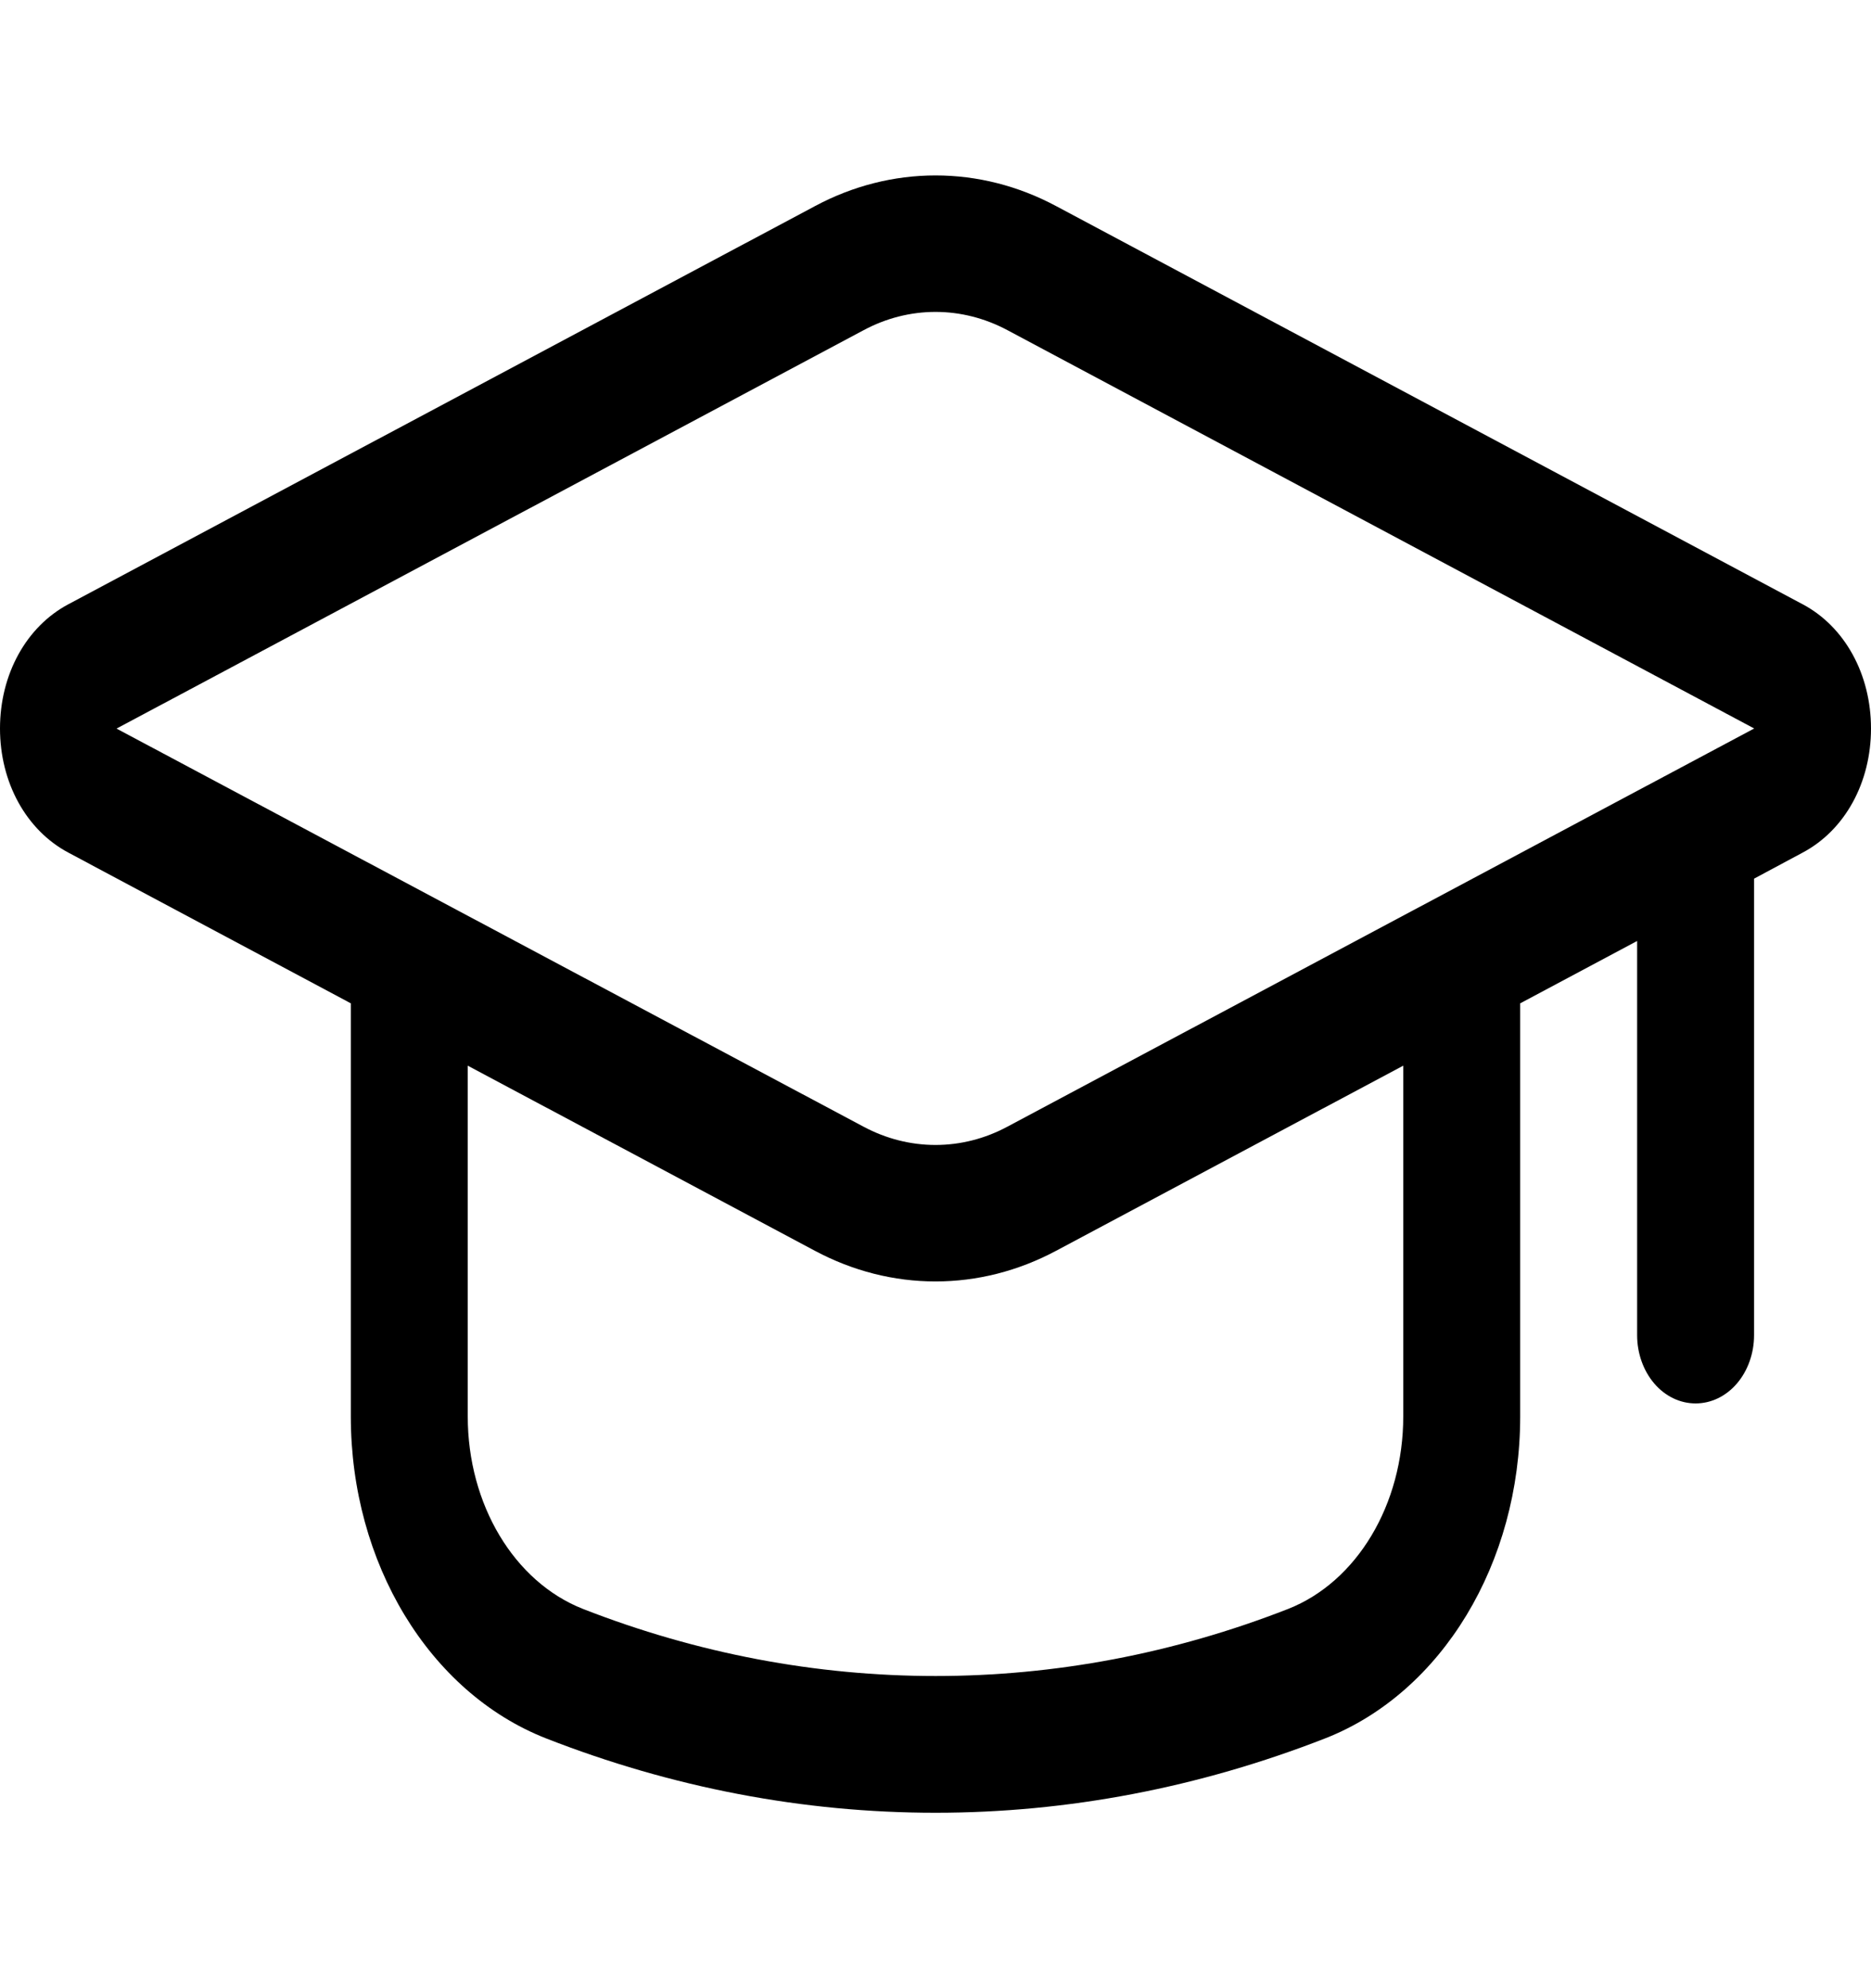<svg width="16" height="17" viewBox="0 0 16 17" fill="none" xmlns="http://www.w3.org/2000/svg">
<path d="M15.416 5.167L9.031 1.762C8.708 1.589 8.356 1.5 8 1.5C7.645 1.5 7.293 1.589 6.97 1.762L0.584 5.167C0.224 5.359 0 5.766 0 6.229C0 6.691 0.224 7.098 0.584 7.29L3 8.579V12.111C3 13.364 3.67 14.47 4.667 14.863C5.748 15.286 6.87 15.5 8 15.5C9.13 15.5 10.252 15.286 11.335 14.863C12.331 14.471 13 13.365 13 12.111V8.579L14 8.046V11.417C14 11.571 14.053 11.72 14.146 11.829C14.24 11.939 14.367 12 14.5 12C14.633 12 14.76 11.939 14.854 11.829C14.947 11.72 15 11.571 15 11.417V7.513L15.416 7.29C15.777 7.098 16 6.692 16 6.229C16 5.767 15.777 5.359 15.416 5.167ZM12 12.111C12 12.864 11.604 13.525 11.016 13.757C9.059 14.522 6.942 14.522 4.985 13.757C4.396 13.525 4 12.863 4 12.111V9.112L6.969 10.695C7.293 10.868 7.644 10.957 8 10.957C8.356 10.957 8.707 10.868 9.031 10.695L12 9.112V12.111ZM8.614 9.634C8.422 9.737 8.212 9.79 8 9.79C7.788 9.79 7.578 9.737 7.385 9.634L0.997 6.23L1 6.228L7.386 2.823C7.578 2.72 7.788 2.667 8 2.667C8.212 2.667 8.422 2.72 8.615 2.823L15.001 6.229L8.614 9.634Z" fill="black"/>
</svg>

